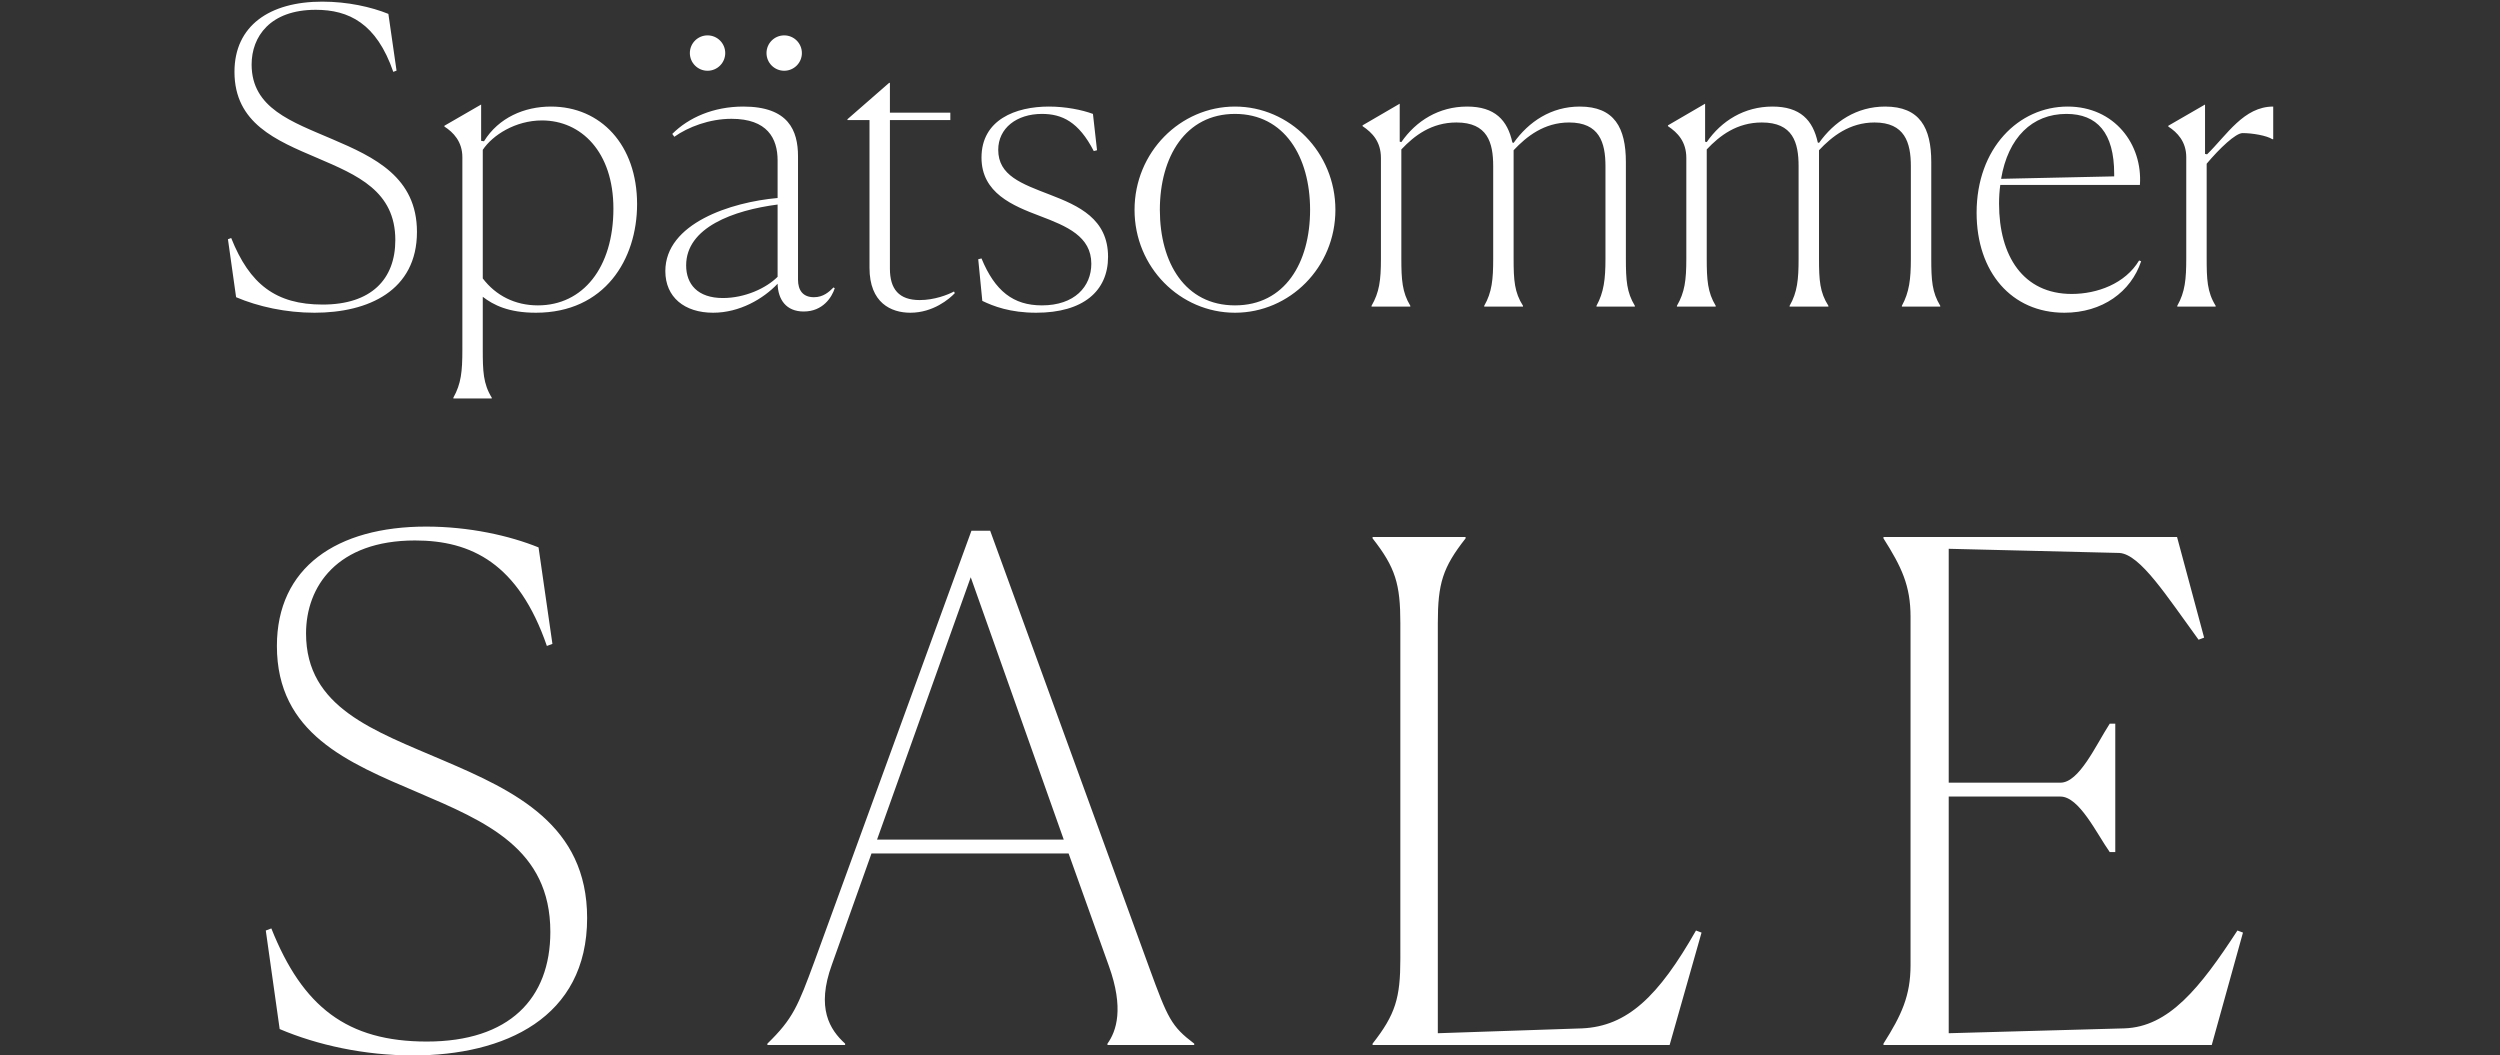 <svg xmlns="http://www.w3.org/2000/svg" fill="none" viewBox="0 0 424 179" height="179" width="424">
<rect x="0" y="0" width="424" height="179" fill="#333333" stroke="none"/>
<path fill="white" d="M65.869 2.355L67.254 11.98L66.7 12.187C63.861 3.948 59.153 1.663 53.545 1.663C45.79 1.663 42.674 6.233 42.674 10.941C42.674 18.35 49.46 20.635 56.384 23.612C63.515 26.658 70.716 30.051 70.716 39.329C70.716 49.3 62.477 53.039 53.337 53.039C48.49 53.039 43.782 52 40.043 50.407L38.658 40.575L39.212 40.368C42.328 48.192 46.759 51.654 54.722 51.654C62.961 51.654 67.046 47.361 67.046 40.714C67.046 32.405 60.607 29.705 53.822 26.797C46.828 23.82 39.766 20.912 39.766 12.187C39.766 4.363 45.721 0.278 54.653 0.278C58.945 0.278 62.961 1.178 65.869 2.355ZM91.225 51.792C98.841 51.792 104.034 45.422 104.034 35.383C104.034 25.758 98.564 20.427 91.917 20.427C87.417 20.427 83.539 22.919 81.878 25.412V47.222C84.093 50.13 87.348 51.792 91.225 51.792ZM83.401 67.579H76.892V67.44C78.208 65.086 78.416 63.009 78.416 59.339V26.658C78.416 24.027 76.892 22.435 75.369 21.465V21.327L81.601 17.727V23.889L82.085 23.958C84.578 19.942 88.94 18.073 93.441 18.073C101.888 18.073 108.05 24.581 108.05 34.621C108.05 43.968 102.58 53.039 90.879 53.039C86.24 53.039 83.678 51.723 81.878 50.338V59.27C81.878 62.94 81.947 65.086 83.401 67.44V67.579ZM122.603 50.546C126.342 50.546 129.942 48.884 131.881 46.946V34.69C124.403 35.66 116.371 38.568 116.371 45.007C116.371 48.192 118.31 50.546 122.603 50.546ZM136.312 52.831C133.335 52.831 131.95 50.823 131.881 48.123C129.457 50.684 125.442 53.039 120.941 53.039C116.094 53.039 112.84 50.407 112.84 45.976C112.84 37.875 123.988 34.275 131.881 33.582V27.212C131.881 23.473 130.15 20.15 124.057 20.15C120.318 20.15 116.717 21.535 114.363 23.197L114.017 22.712C116.787 19.942 121.01 18.073 126.065 18.073C133.75 18.073 135.343 22.158 135.343 26.52V47.43C135.343 49.23 136.174 50.407 138.043 50.407C139.636 50.407 140.605 49.507 141.367 48.746L141.574 48.884C141.09 50.407 139.566 52.831 136.312 52.831ZM154.391 53.039C151.136 53.039 147.467 51.377 147.467 45.422V20.358H143.728V20.219L150.79 14.057H150.929V19.111H161.176V20.358H150.929V45.561C150.929 49.023 152.452 50.892 155.983 50.892C158.476 50.892 160.761 49.992 161.799 49.438L161.938 49.715C161.038 50.684 158.268 53.039 154.391 53.039ZM185.364 19.319L186.056 25.481L185.502 25.62C182.941 20.635 180.102 19.319 176.709 19.319C172.416 19.319 169.3 21.742 169.3 25.412C169.3 29.774 173.247 31.159 178.094 33.028C182.941 34.898 187.926 37.114 187.926 43.553C187.926 49.369 183.702 53.039 175.74 53.039C171.308 53.039 168.469 51.931 166.6 51.031L165.908 43.968L166.462 43.83C168.746 49.369 171.862 51.792 176.709 51.792C182.248 51.792 185.087 48.607 185.087 44.73C185.087 40.091 180.933 38.36 176.363 36.629C171.793 34.898 166.462 32.752 166.462 26.728C166.462 20.288 172.278 18.073 177.886 18.073C180.725 18.073 183.494 18.627 185.364 19.319ZM209.451 53.039C200.173 53.039 192.418 45.353 192.418 35.59C192.418 25.828 200.173 18.073 209.451 18.073C218.729 18.073 226.484 25.828 226.484 35.59C226.484 45.353 218.729 53.039 209.451 53.039ZM209.451 51.792C217.898 51.792 222.191 44.591 222.191 35.59C222.191 26.589 217.829 19.319 209.451 19.319C201.073 19.319 196.711 26.589 196.711 35.59C196.711 44.591 201.004 51.792 209.451 51.792ZM239.191 51.861V52H232.613V51.861C233.929 49.577 234.206 47.569 234.206 43.899V26.797C234.206 24.027 232.752 22.504 231.09 21.396V21.258L237.391 17.588V24.027L237.668 24.097C240.16 20.496 244.038 18.073 248.815 18.073C253.523 18.073 255.67 20.358 256.501 24.166L256.708 24.235C259.27 20.635 263.078 18.073 267.925 18.073C273.811 18.073 275.749 21.673 275.749 27.489V43.83C275.749 47.569 275.888 49.577 277.273 51.861V52H270.764V51.861C272.01 49.577 272.287 47.361 272.287 43.899V28.182C272.287 24.166 271.249 20.773 266.125 20.773C261.901 20.773 258.924 23.127 256.708 25.481V43.83C256.708 47.569 256.847 49.577 258.301 51.861V52H251.723V51.861C253.039 49.577 253.246 47.361 253.246 43.899V28.182C253.246 24.166 252.277 20.773 247.015 20.773C242.791 20.773 239.883 22.989 237.668 25.343V43.83C237.668 47.43 237.806 49.577 239.191 51.861ZM290.985 51.861V52H284.407V51.861C285.723 49.577 286 47.569 286 43.899V26.797C286 24.027 284.546 22.504 282.884 21.396V21.258L289.185 17.588V24.027L289.462 24.097C291.954 20.496 295.832 18.073 300.609 18.073C305.318 18.073 307.464 20.358 308.295 24.166L308.503 24.235C311.065 20.635 314.873 18.073 319.719 18.073C325.605 18.073 327.543 21.673 327.543 27.489V43.83C327.543 47.569 327.682 49.577 329.067 51.861V52H322.558V51.861C323.805 49.577 324.082 47.361 324.082 43.899V28.182C324.082 24.166 323.043 20.773 317.919 20.773C313.696 20.773 310.718 23.127 308.503 25.481V43.83C308.503 47.569 308.641 49.577 310.095 51.861V52H303.517V51.861C304.833 49.577 305.041 47.361 305.041 43.899V28.182C305.041 24.166 304.071 20.773 298.809 20.773C294.586 20.773 291.678 22.989 289.462 25.343V43.83C289.462 47.43 289.6 49.577 290.985 51.861ZM350.465 19.319C344.649 19.319 340.564 23.335 339.387 30.328L358.566 29.913V29.497C358.566 22.504 355.658 19.319 350.465 19.319ZM363.136 44.314C361.405 49.507 356.558 53.039 350.119 53.039C341.187 53.039 335.232 46.184 335.232 36.075C335.232 25.135 342.364 18.073 350.673 18.073C358.635 18.073 363.413 24.512 362.928 31.367H339.248C339.11 32.336 339.04 33.444 339.04 34.552C339.04 43.414 343.126 49.854 351.365 49.854C355.658 49.854 360.435 48.123 362.79 44.176L363.136 44.314ZM369.266 52V51.861C370.582 49.507 370.789 47.43 370.789 43.761V26.658C370.789 24.027 369.266 22.435 367.743 21.465V21.327L373.974 17.727V26.105L374.321 26.174C377.713 22.85 380.552 18.073 385.537 18.073V23.612H385.399C384.429 22.989 382.006 22.573 380.344 22.573C379.167 22.573 376.467 25.135 374.251 27.766V43.691C374.251 47.361 374.321 49.507 375.775 51.861V52H369.266Z"></path>
<path fill="white" d="M91.337 92.84L93.691 109.201L92.75 109.554C87.924 95.547 79.92 91.663 70.385 91.663C57.202 91.663 51.905 99.431 51.905 107.435C51.905 120.03 63.441 123.914 75.211 128.976C87.335 134.155 99.577 139.923 99.577 155.695C99.577 172.645 85.57 179.001 70.032 179.001C61.793 179.001 53.789 177.236 47.432 174.528L45.078 157.814L46.02 157.461C51.317 170.762 58.85 176.647 72.386 176.647C86.393 176.647 93.338 169.349 93.338 158.049C93.338 143.925 82.391 139.334 70.856 134.39C58.968 129.329 46.962 124.385 46.962 109.554C46.962 96.253 57.084 89.309 72.269 89.309C79.566 89.309 86.393 90.839 91.337 92.84ZM180.41 142.394L164.637 97.901L148.747 142.394H180.41ZM143.332 177V177.236H130.149V177C134.504 172.763 135.328 170.644 138.153 162.993L164.755 90.015H167.933L194.888 164.052C198.066 172.763 198.654 174.058 202.539 177V177.236H187.825V177C189.356 174.881 190.65 170.997 188.061 163.817L181.234 144.749H147.805L141.096 163.582C138.389 170.997 140.743 174.646 143.332 177ZM283.168 177.236H232.789V177C236.674 172.056 237.498 169.232 237.498 162.64V105.67C237.498 99.078 236.674 96.253 232.789 91.31V91.074H248.562V91.31C244.678 96.253 243.854 98.961 243.854 105.67V175.235L268.337 174.411C275.988 174.058 281.285 168.996 287.641 157.814L288.582 158.167L283.168 177.236ZM380.409 158.167L375.112 177.236H319.437V177C322.498 172.174 324.028 168.878 324.028 163.699V104.611C324.028 99.314 322.498 96.136 319.437 91.31V91.074H369.227L373.818 108.142L372.876 108.495C367.462 101.079 362.989 94.017 359.457 93.781L330.502 93.075V132.742H349.452C352.63 132.742 355.455 126.386 357.81 122.737H358.751V144.513H357.81C355.573 141.335 352.63 135.097 349.452 135.097H330.502V175.235L360.281 174.411C367.815 174.175 373.111 167.584 379.468 157.814L380.409 158.167Z"></path>
<circle fill="white" r="3" cy="9" cx="120"></circle>
<circle fill="white" r="3" cy="9" cx="133"></circle>
</svg>
